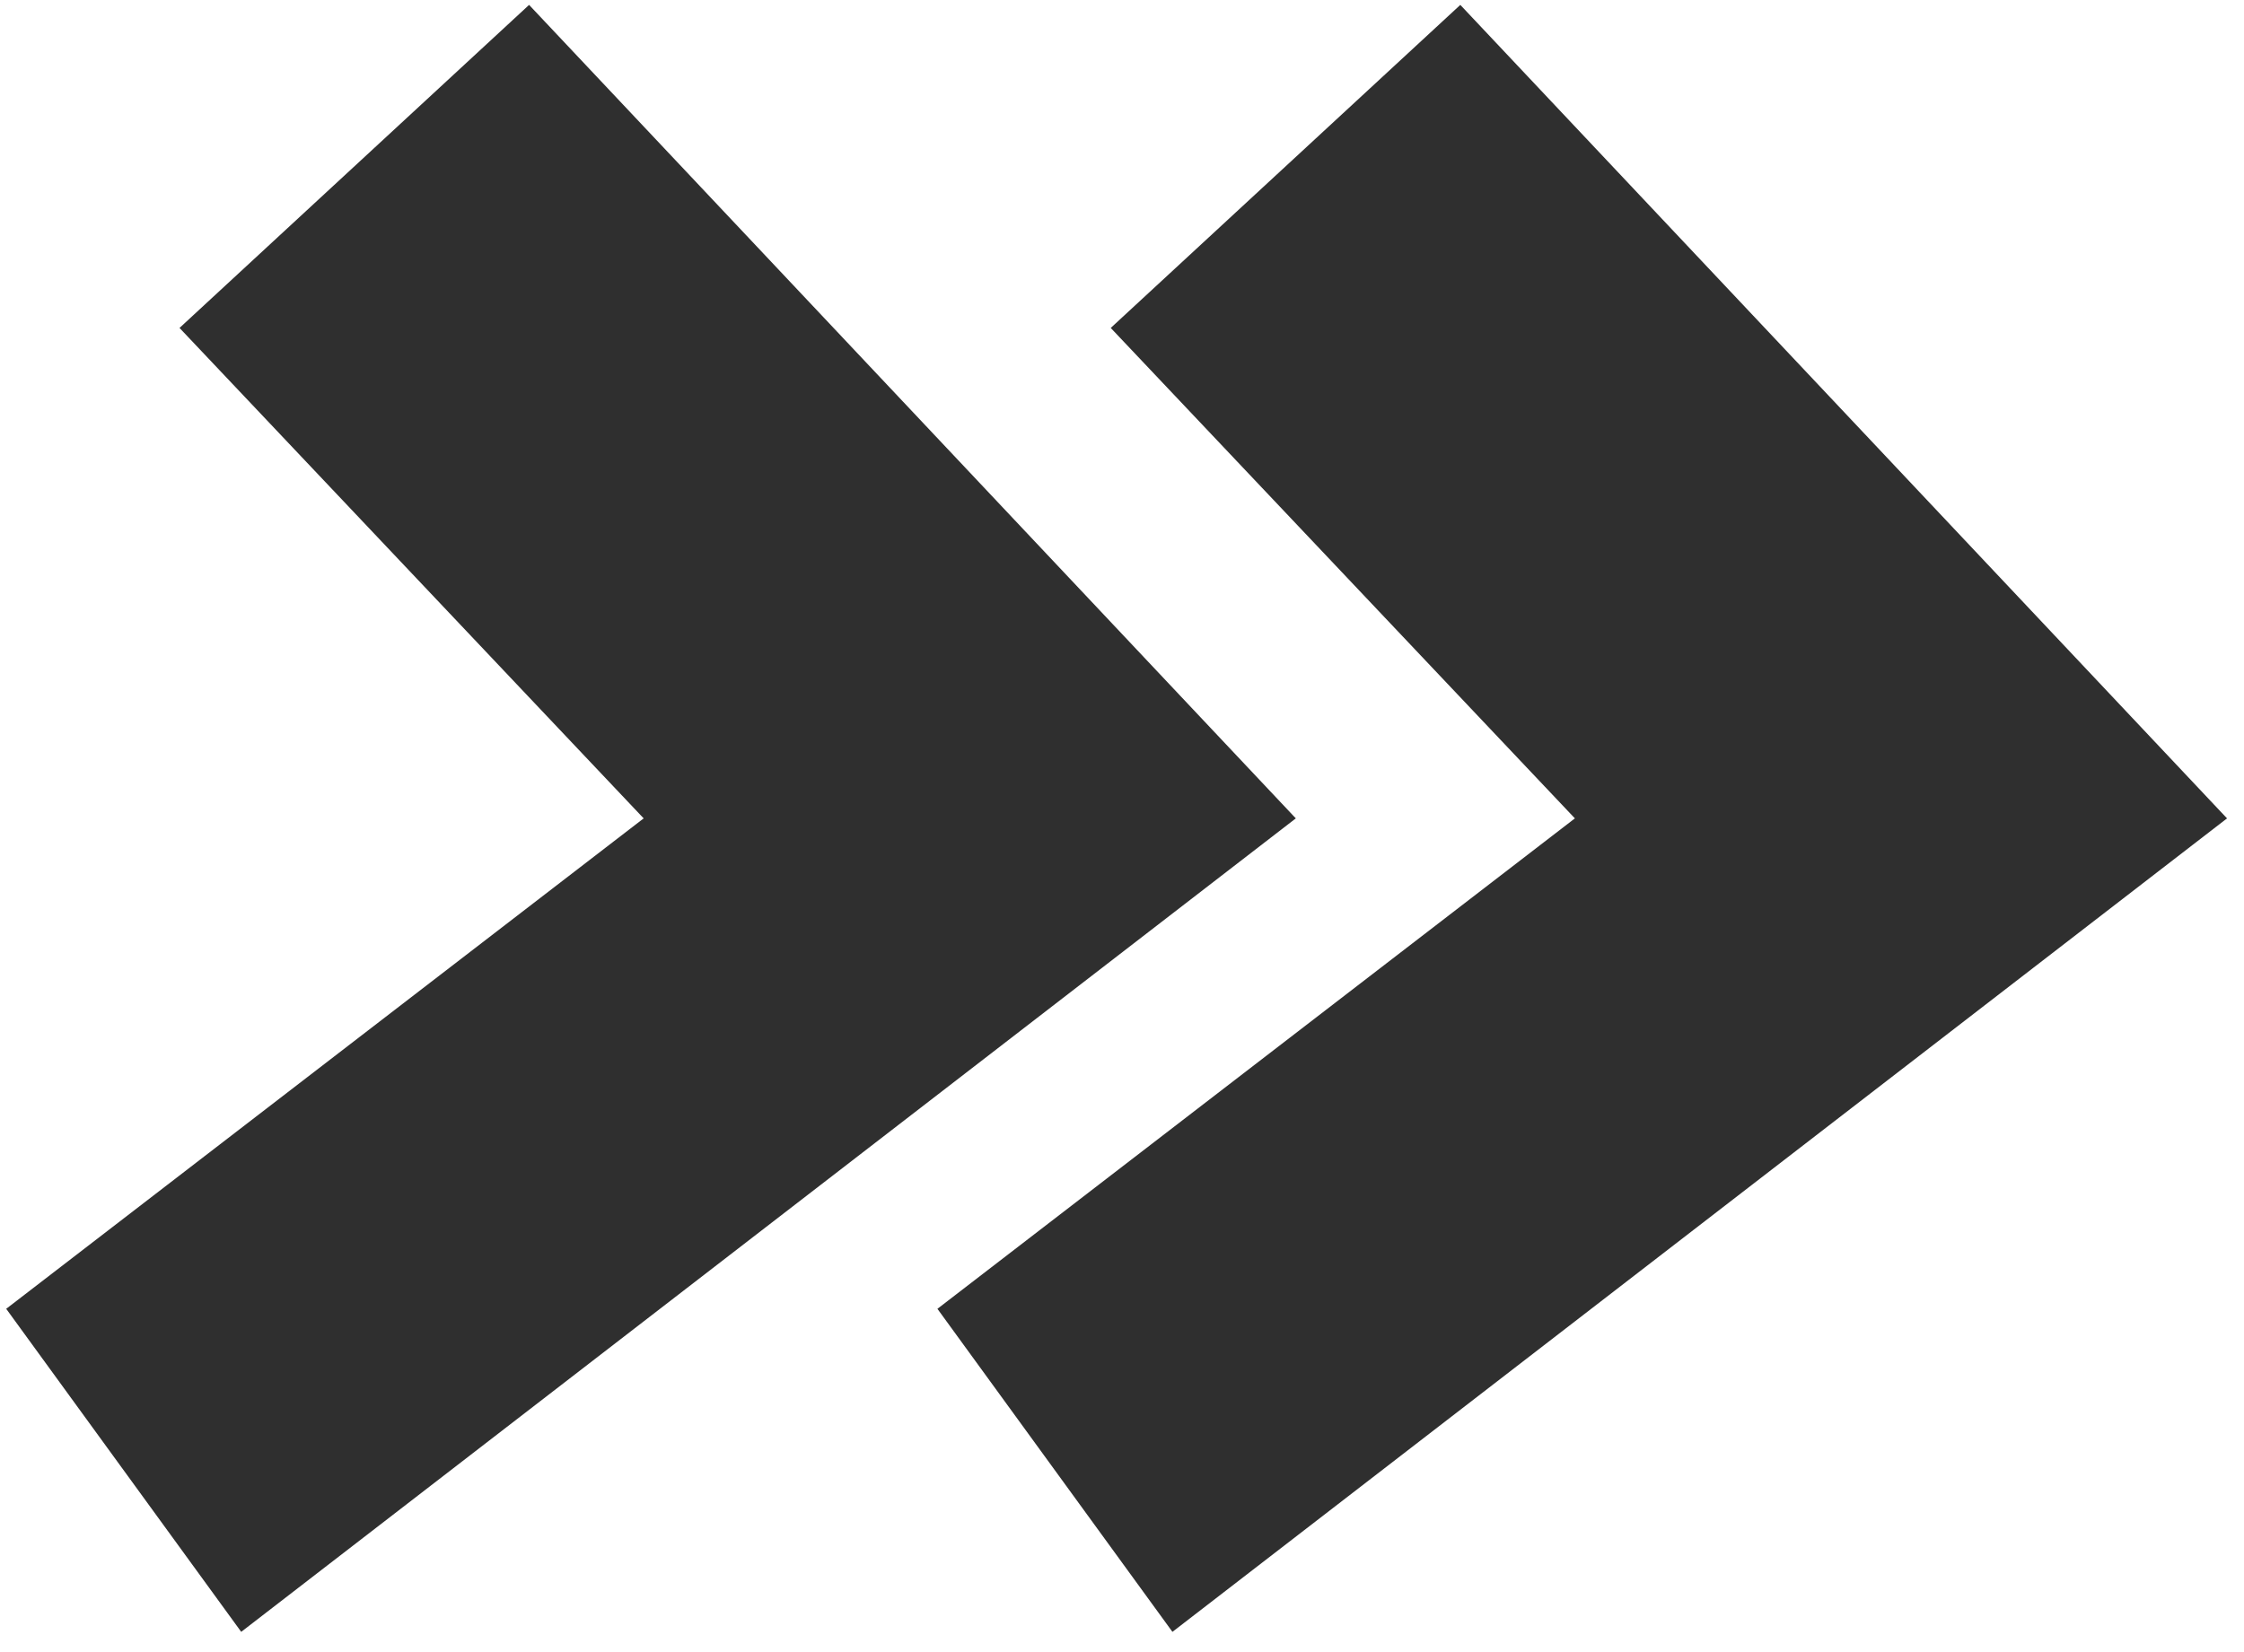 <?xml version="1.0" encoding="UTF-8"?> <svg xmlns="http://www.w3.org/2000/svg" width="110" height="81" viewBox="0 0 110 81" fill="none"> <path d="M77.2 40.128L45.952 64.176L57.472 80.016L109.168 40.128L71.584 0.24L54.448 16.08L77.2 40.128ZM31.552 40.128L0.304 64.176L11.824 80.016L63.52 40.128L25.936 0.24L8.8 16.08L31.552 40.128Z" fill="#2F2F2F"></path> </svg> 